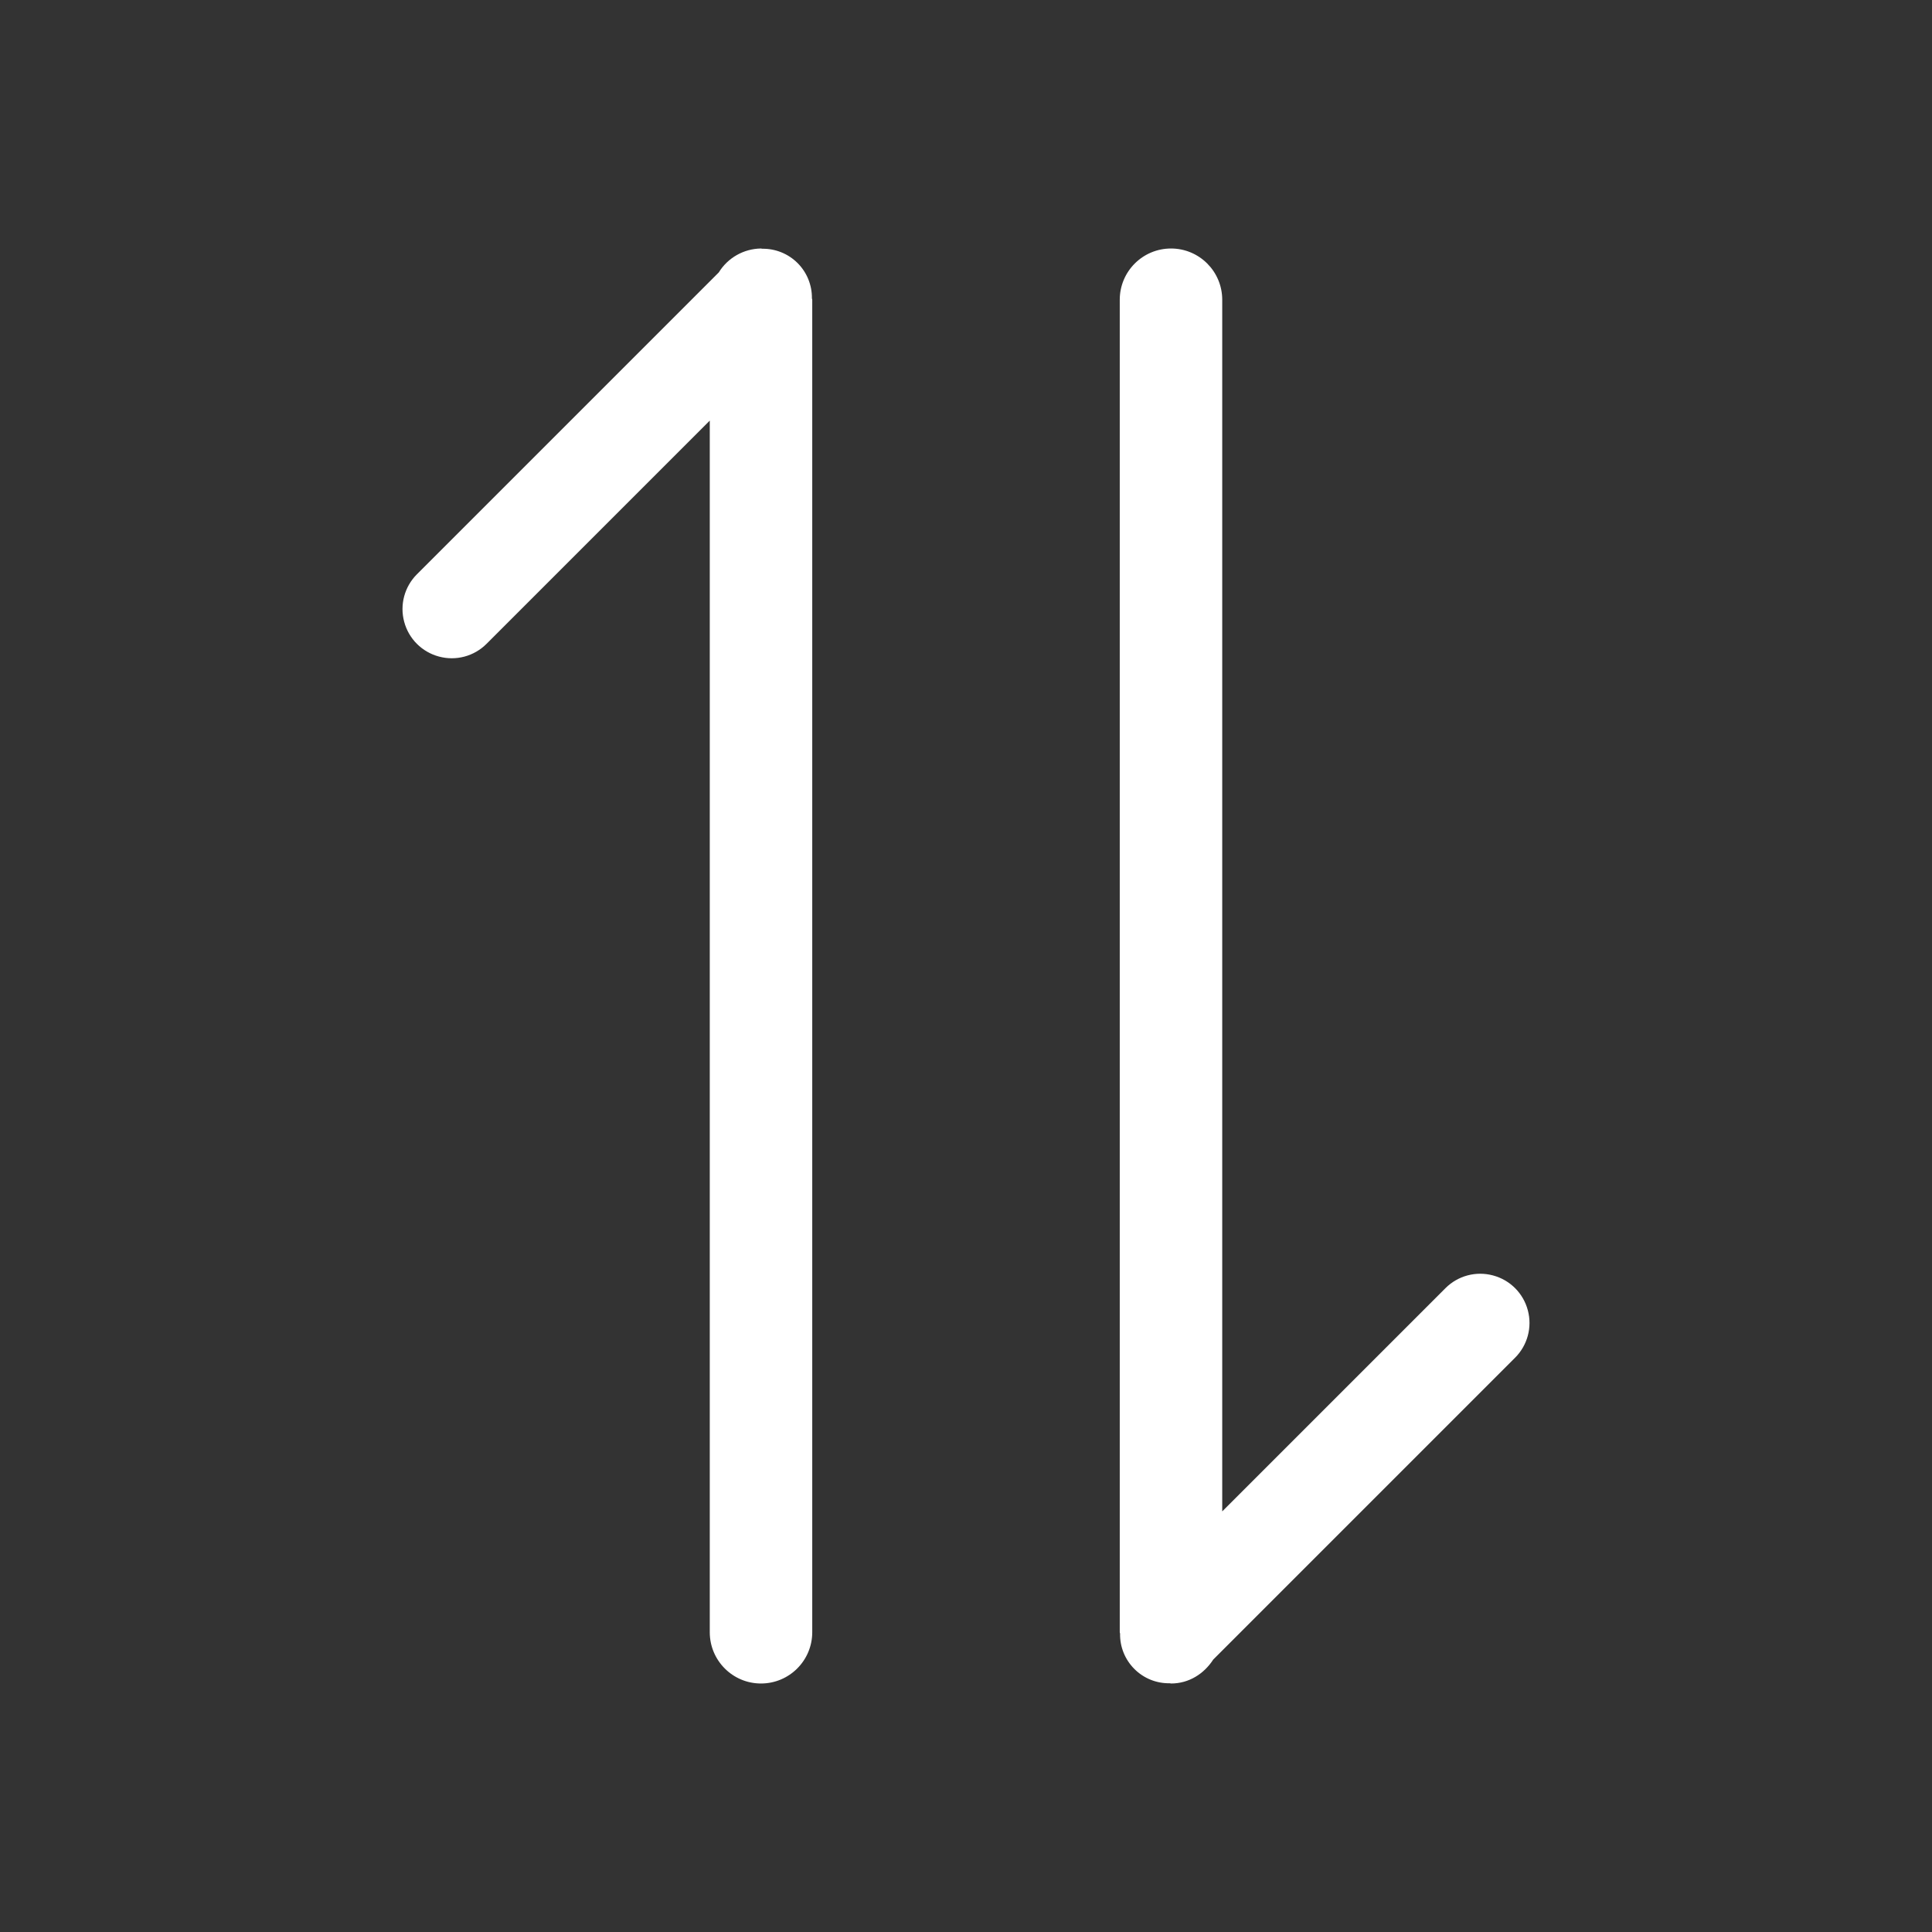 <?xml version="1.0" encoding="UTF-8"?>
<svg width="24px" height="24px" viewBox="0 0 24 24" version="1.1" xmlns="http://www.w3.org/2000/svg" xmlns:xlink="http://www.w3.org/1999/xlink">
    <rect x="0" y="0" width="24" height="24" fill="#333333" stroke="none"/>
    <title>icon/切换/白色</title>
    <g id="H5" stroke="none" stroke-width="1" fill="none" fill-rule="evenodd">
        <g id="排行" transform="translate(-49, -254)" fill-rule="nonzero">
            <g id="编组-2" transform="translate(0, 214)">
                <g id="编组-8" transform="translate(32, 32)">
                    <g id="icon/切换/白色" transform="translate(29, 20) rotate(-90) translate(-29, -20)translate(17, 8)">
                        <rect id="矩形" fill="#000000" opacity="0" x="0" y="0" width="24" height="24"></rect>
                        <path d="M3.724,10.09 L20.276,10.09 C20.283,10.09 20.288,10.086 20.294,10.086 C20.458,10.088 20.616,10.024 20.732,9.908 C20.848,9.792 20.912,9.634 20.91,9.47 C20.909,9.465 20.913,9.46 20.913,9.453 C20.91,9.239 20.798,9.041 20.616,8.929 L16.866,5.179 C16.712,5.025 16.487,4.964 16.276,5.021 C16.065,5.077 15.9,5.242 15.844,5.453 C15.787,5.664 15.847,5.889 16.002,6.044 L18.775,8.817 L3.724,8.817 C3.372,8.817 3.087,9.102 3.087,9.453 C3.087,9.805 3.372,10.09 3.724,10.09 Z M20.276,13.91 L3.724,13.91 C3.717,13.91 3.712,13.914 3.706,13.914 C3.542,13.911 3.384,13.975 3.267,14.092 C3.151,14.208 3.087,14.366 3.09,14.53 C3.091,14.535 3.087,14.54 3.087,14.547 C3.087,14.771 3.209,14.958 3.384,15.071 L7.134,18.821 C7.288,18.975 7.513,19.036 7.724,18.979 C7.935,18.923 8.1,18.758 8.156,18.547 C8.213,18.336 8.153,18.111 7.998,17.956 L5.225,15.183 L20.276,15.183 C20.628,15.183 20.913,14.898 20.913,14.547 C20.913,14.195 20.628,13.91 20.276,13.91 Z" id="形状" fill="#FFFFFF"></path>
                    </g>
                </g>
            </g>
        </g>
    </g>
</svg>